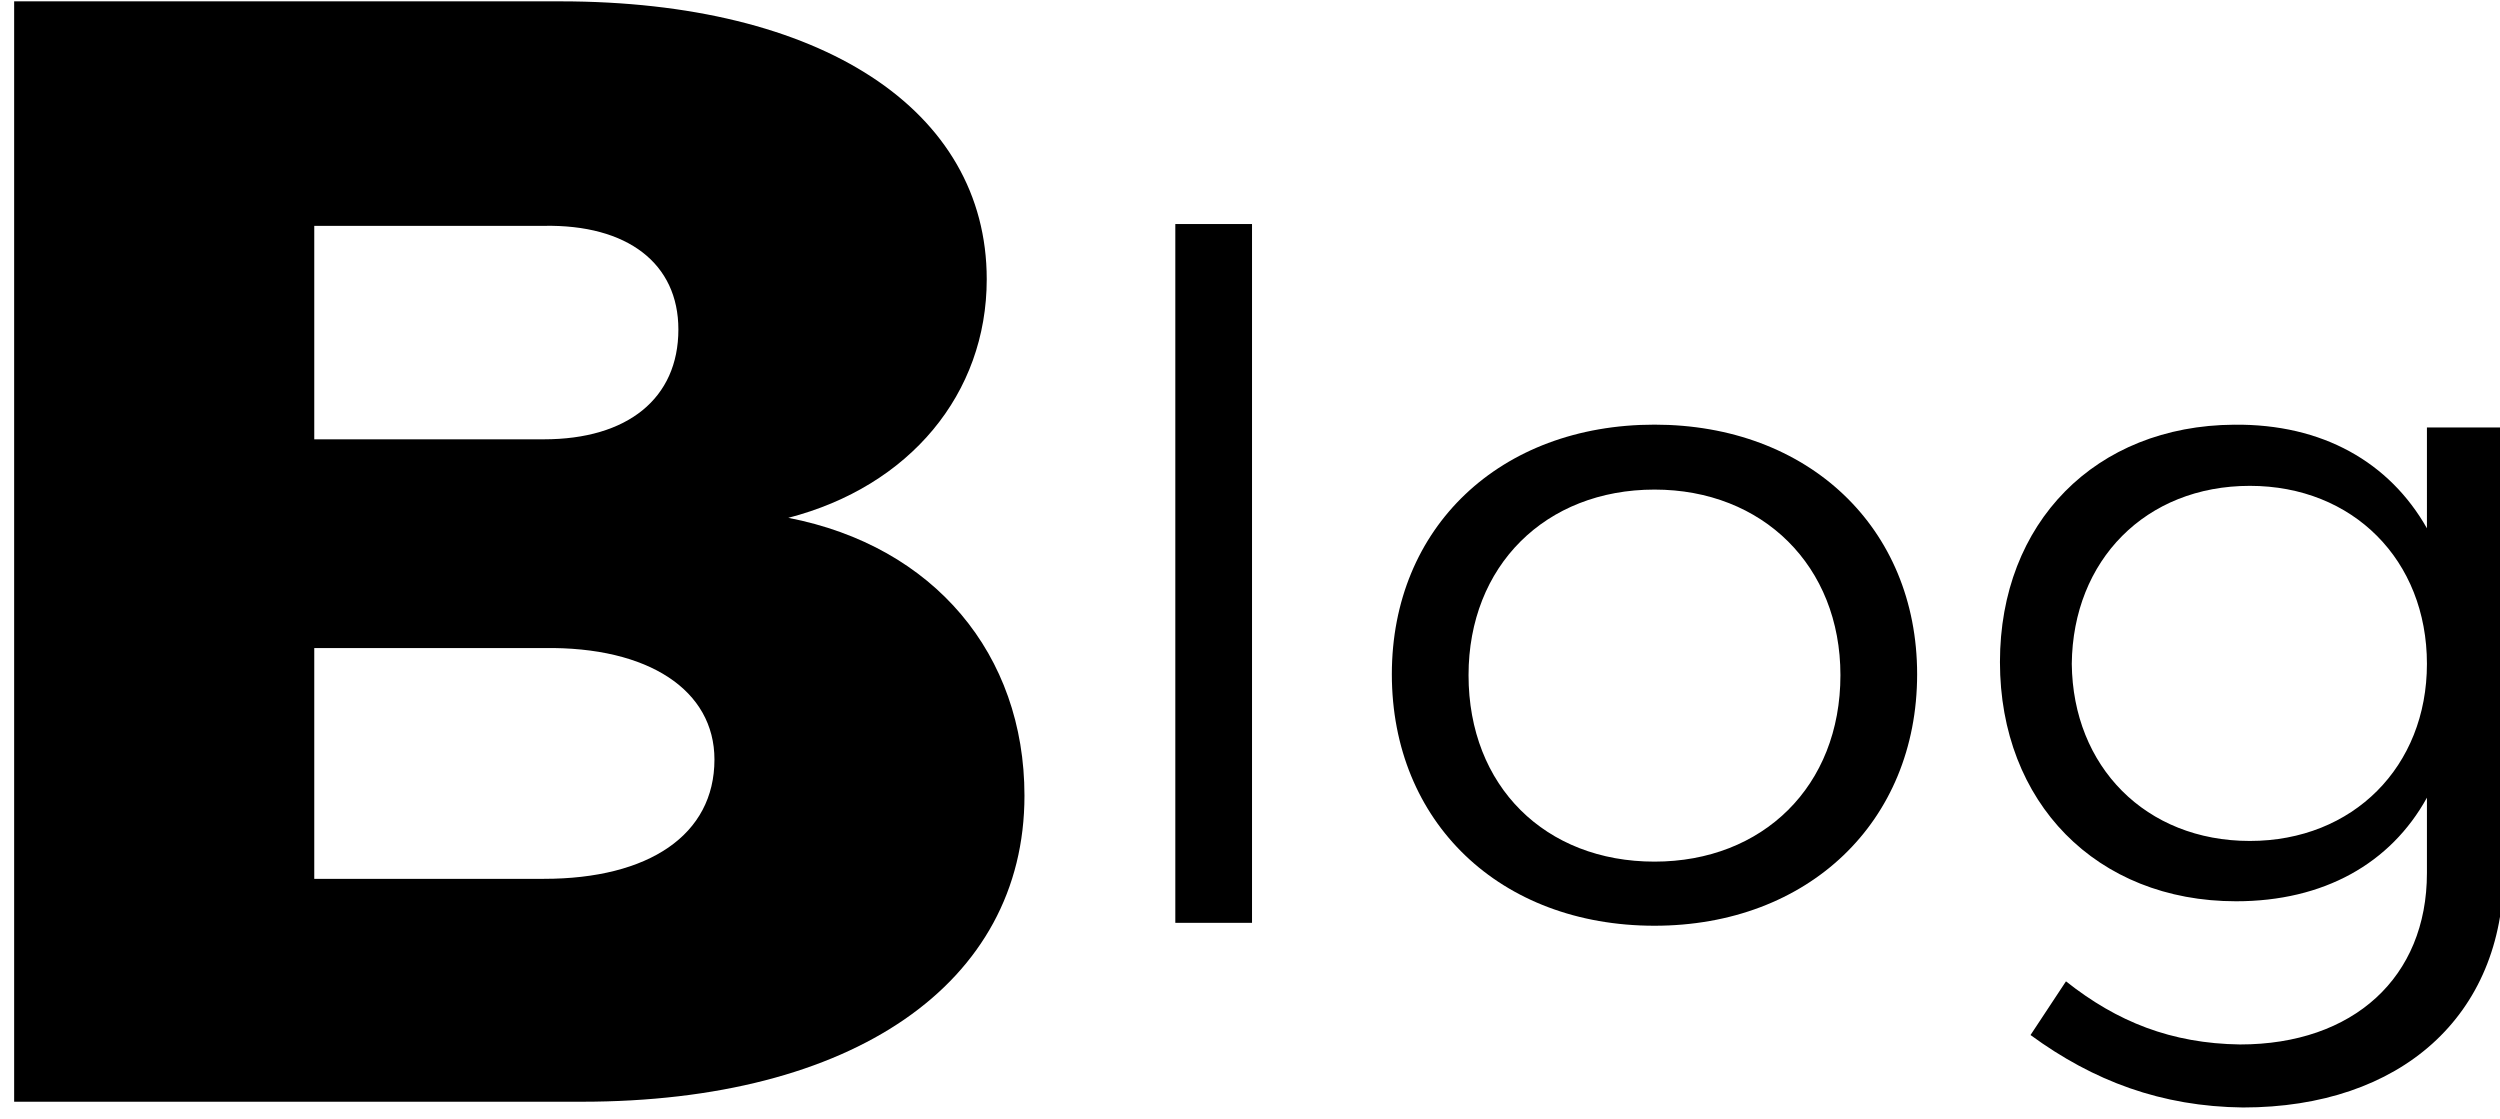 <?xml version="1.0" encoding="utf-8"?>
<!-- Generator: Adobe Illustrator 16.0.0, SVG Export Plug-In . SVG Version: 6.00 Build 0)  -->
<!DOCTYPE svg PUBLIC "-//W3C//DTD SVG 1.1//EN" "http://www.w3.org/Graphics/SVG/1.1/DTD/svg11.dtd">
<svg version="1.1" id="blog" xmlns="http://www.w3.org/2000/svg" xmlns:xlink="http://www.w3.org/1999/xlink" x="0px" y="0px"
	 width="48.24px" height="21.6px" viewBox="0 0 48.24 21.6" enable-background="new 0 0 48.24 21.6" xml:space="preserve">
<g>
	<path d="M19.04,5.388c0,2.211-1.487,3.998-3.829,4.604c2.816,0.545,4.557,2.636,4.557,5.361c0,3.635-3.323,5.906-8.545,5.906H0.273
		V0.026h10.539C15.843,0.026,19.04,2.116,19.04,5.388z M13.09,6.357c0-1.272-0.981-2.029-2.595-1.999H6.064v4.119h4.431
		C12.109,8.477,13.09,7.689,13.09,6.357z M13.786,14.656c0-1.333-1.266-2.182-3.291-2.151H6.064v4.453h4.431
		C12.521,16.958,13.786,16.109,13.786,14.656z"/>
	<path d="M24.159,4.323v13.484h-1.48V4.323H24.159z"/>
	<path d="M36.993,13.01c0,2.854-2.107,4.853-5.068,4.853c-2.98,0-5.068-1.999-5.068-4.853c0-2.835,2.088-4.816,5.068-4.816
		C34.886,8.194,36.993,10.175,36.993,13.01z M28.337,13.028c0,2.145,1.481,3.598,3.588,3.598c2.088,0,3.588-1.453,3.588-3.598
		c0-2.108-1.5-3.581-3.588-3.581C29.818,9.448,28.337,10.92,28.337,13.028z"/>
	<path d="M48.311,8.249v8.559c0,2.799-1.993,4.562-5.03,4.562c-1.575-0.018-2.885-0.509-4.1-1.398l0.684-1.036
		c0.986,0.781,2.031,1.199,3.359,1.218c2.183,0,3.606-1.291,3.606-3.308v-1.454c-0.702,1.272-1.993,1.999-3.683,1.999
		c-2.695,0-4.556-1.908-4.556-4.616c0-2.689,1.842-4.562,4.519-4.58c1.708-0.018,2.999,0.727,3.72,1.999V8.249H48.311z M46.83,12.81
		c0-1.999-1.424-3.435-3.417-3.435c-2.012,0-3.416,1.436-3.436,3.435c0.02,1.981,1.424,3.417,3.436,3.417
		C45.406,16.227,46.83,14.791,46.83,12.81z"/>
</g>
</svg>
